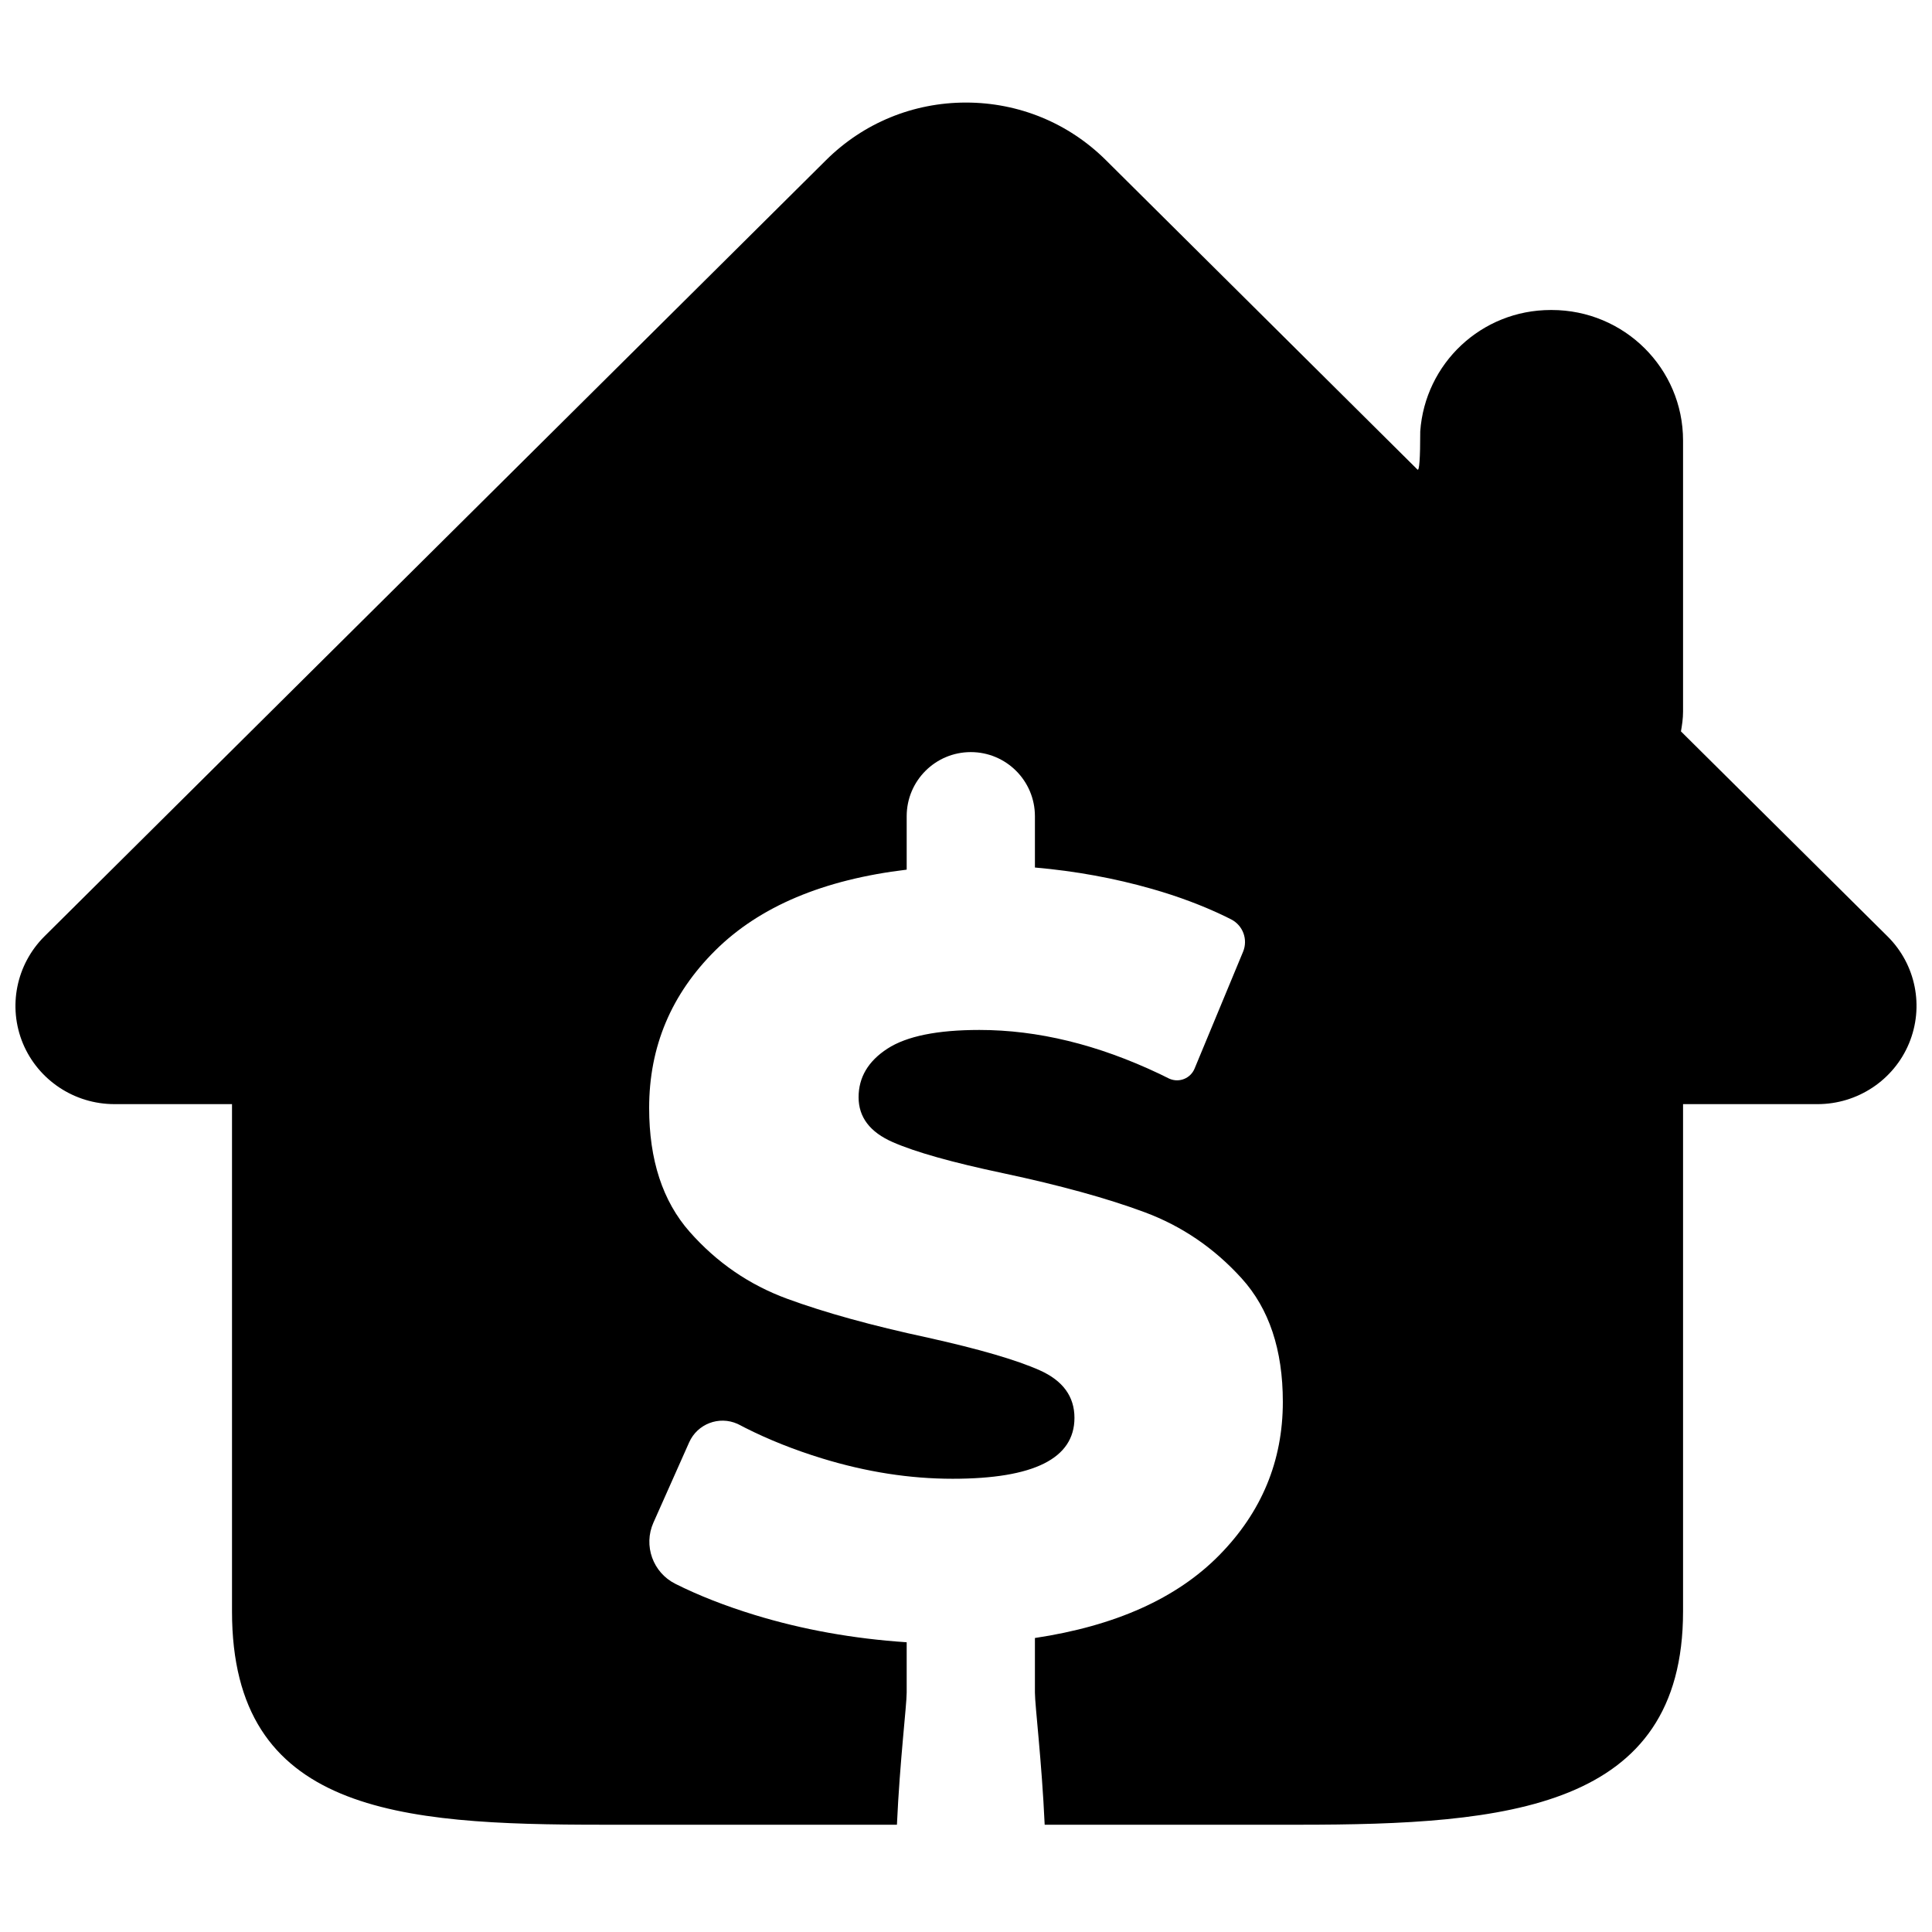 <?xml version="1.0" encoding="UTF-8"?>
<!-- Uploaded to: SVG Repo, www.svgrepo.com, Generator: SVG Repo Mixer Tools -->
<svg width="800px" height="800px" version="1.1" viewBox="144 144 512 512" xmlns="http://www.w3.org/2000/svg">
 <defs>
  <clipPath id="a">
   <path d="m148.09 171h503.81v457h-503.81z"/>
  </clipPath>
 </defs>
 <g clip-path="url(#a)">
  <path d="m420.85 627.57c-0.777-17.031-2.586-31.59-2.586-35.039v-14.445c21.332-3.207 37.617-10.523 48.852-21.945 11.234-11.422 16.848-24.969 16.848-40.641 0-13.781-3.633-24.684-10.902-32.707-7.269-8.027-15.859-13.879-25.77-17.559-9.914-3.684-22.422-7.129-37.523-10.34-13.406-2.832-23.129-5.566-29.172-8.211-6.039-2.644-9.062-6.609-9.062-11.895 0-5.285 2.551-9.582 7.648-12.887s13.215-4.953 24.355-4.953c15.477 0 31.383 3.875 47.723 11.629 0.664 0.316 1.465 0.711 2.406 1.184 0.109 0.055 0.223 0.105 0.336 0.152 2.562 1.062 5.504-0.152 6.566-2.715l12.855-30.977c1.344-3.238-0.02-6.961-3.137-8.566-0.621-0.32-1.18-0.602-1.676-0.836-5.906-2.84-12.352-5.258-19.34-7.254-9.91-2.832-20.246-4.723-31.008-5.664v-13.594c0-9.387-7.609-16.992-16.992-16.992-9.387 0-16.992 7.606-16.992 16.992v14.16c-22.09 2.641-38.988 9.77-50.691 21.379-11.707 11.613-17.559 25.535-17.559 41.773 0 13.781 3.586 24.734 10.762 32.852 7.172 8.117 15.762 14.02 25.77 17.699 10.008 3.68 22.469 7.129 37.383 10.336 13.594 3.023 23.457 5.902 29.594 8.637 6.137 2.738 9.203 6.941 9.203 12.605 0 10.762-10.762 16.141-32.285 16.141-11.328 0-22.844-1.793-34.547-5.379-7.387-2.266-14.211-4.981-20.469-8.145-0.426-0.219-0.887-0.457-1.379-0.719-0.211-0.117-0.426-0.219-0.645-0.316-4.883-2.176-10.605 0.02-12.781 4.906l-9.207 20.684c-0.082 0.184-0.168 0.379-0.262 0.582-2.711 6.094-0.152 13.238 5.809 16.227 6.188 3.106 13.219 5.859 21.09 8.27 12.648 3.867 26.055 6.277 40.215 7.219v13.312c0 3.449-1.809 18.008-2.586 35.039h-78.062c-54.109 0-98.148-3.211-98.148-56.523v-134.44h-31.16c-10.629 0-20.176-6.359-24.242-16.059-4.051-9.754-1.789-20.938 5.684-28.391l207.14-205.71c9.898-9.84 23.086-15.266 37.082-15.266 14.004 0 27.191 5.426 37.09 15.266 34.281 34.047 59.996 59.578 77.137 76.602 1.246 1.234 4.688 4.656 5.426 5.391 0.492 0.488 0.738-2.883 0.738-10.117 1.277-17.977 16.172-32.168 34.609-32.168h0.211c19.25 0 34.828 15.473 34.828 34.578v71.832c0 1.906-0.262 3.566-0.559 5.262l54.758 54.332c7.504 7.453 9.734 18.637 5.668 28.391-4.051 9.699-13.613 16.059-24.23 16.059h-35.637v134.44c0 52.422-46.648 56.523-101.82 56.523z" fill-rule="evenodd"/>
 </g>
</svg>